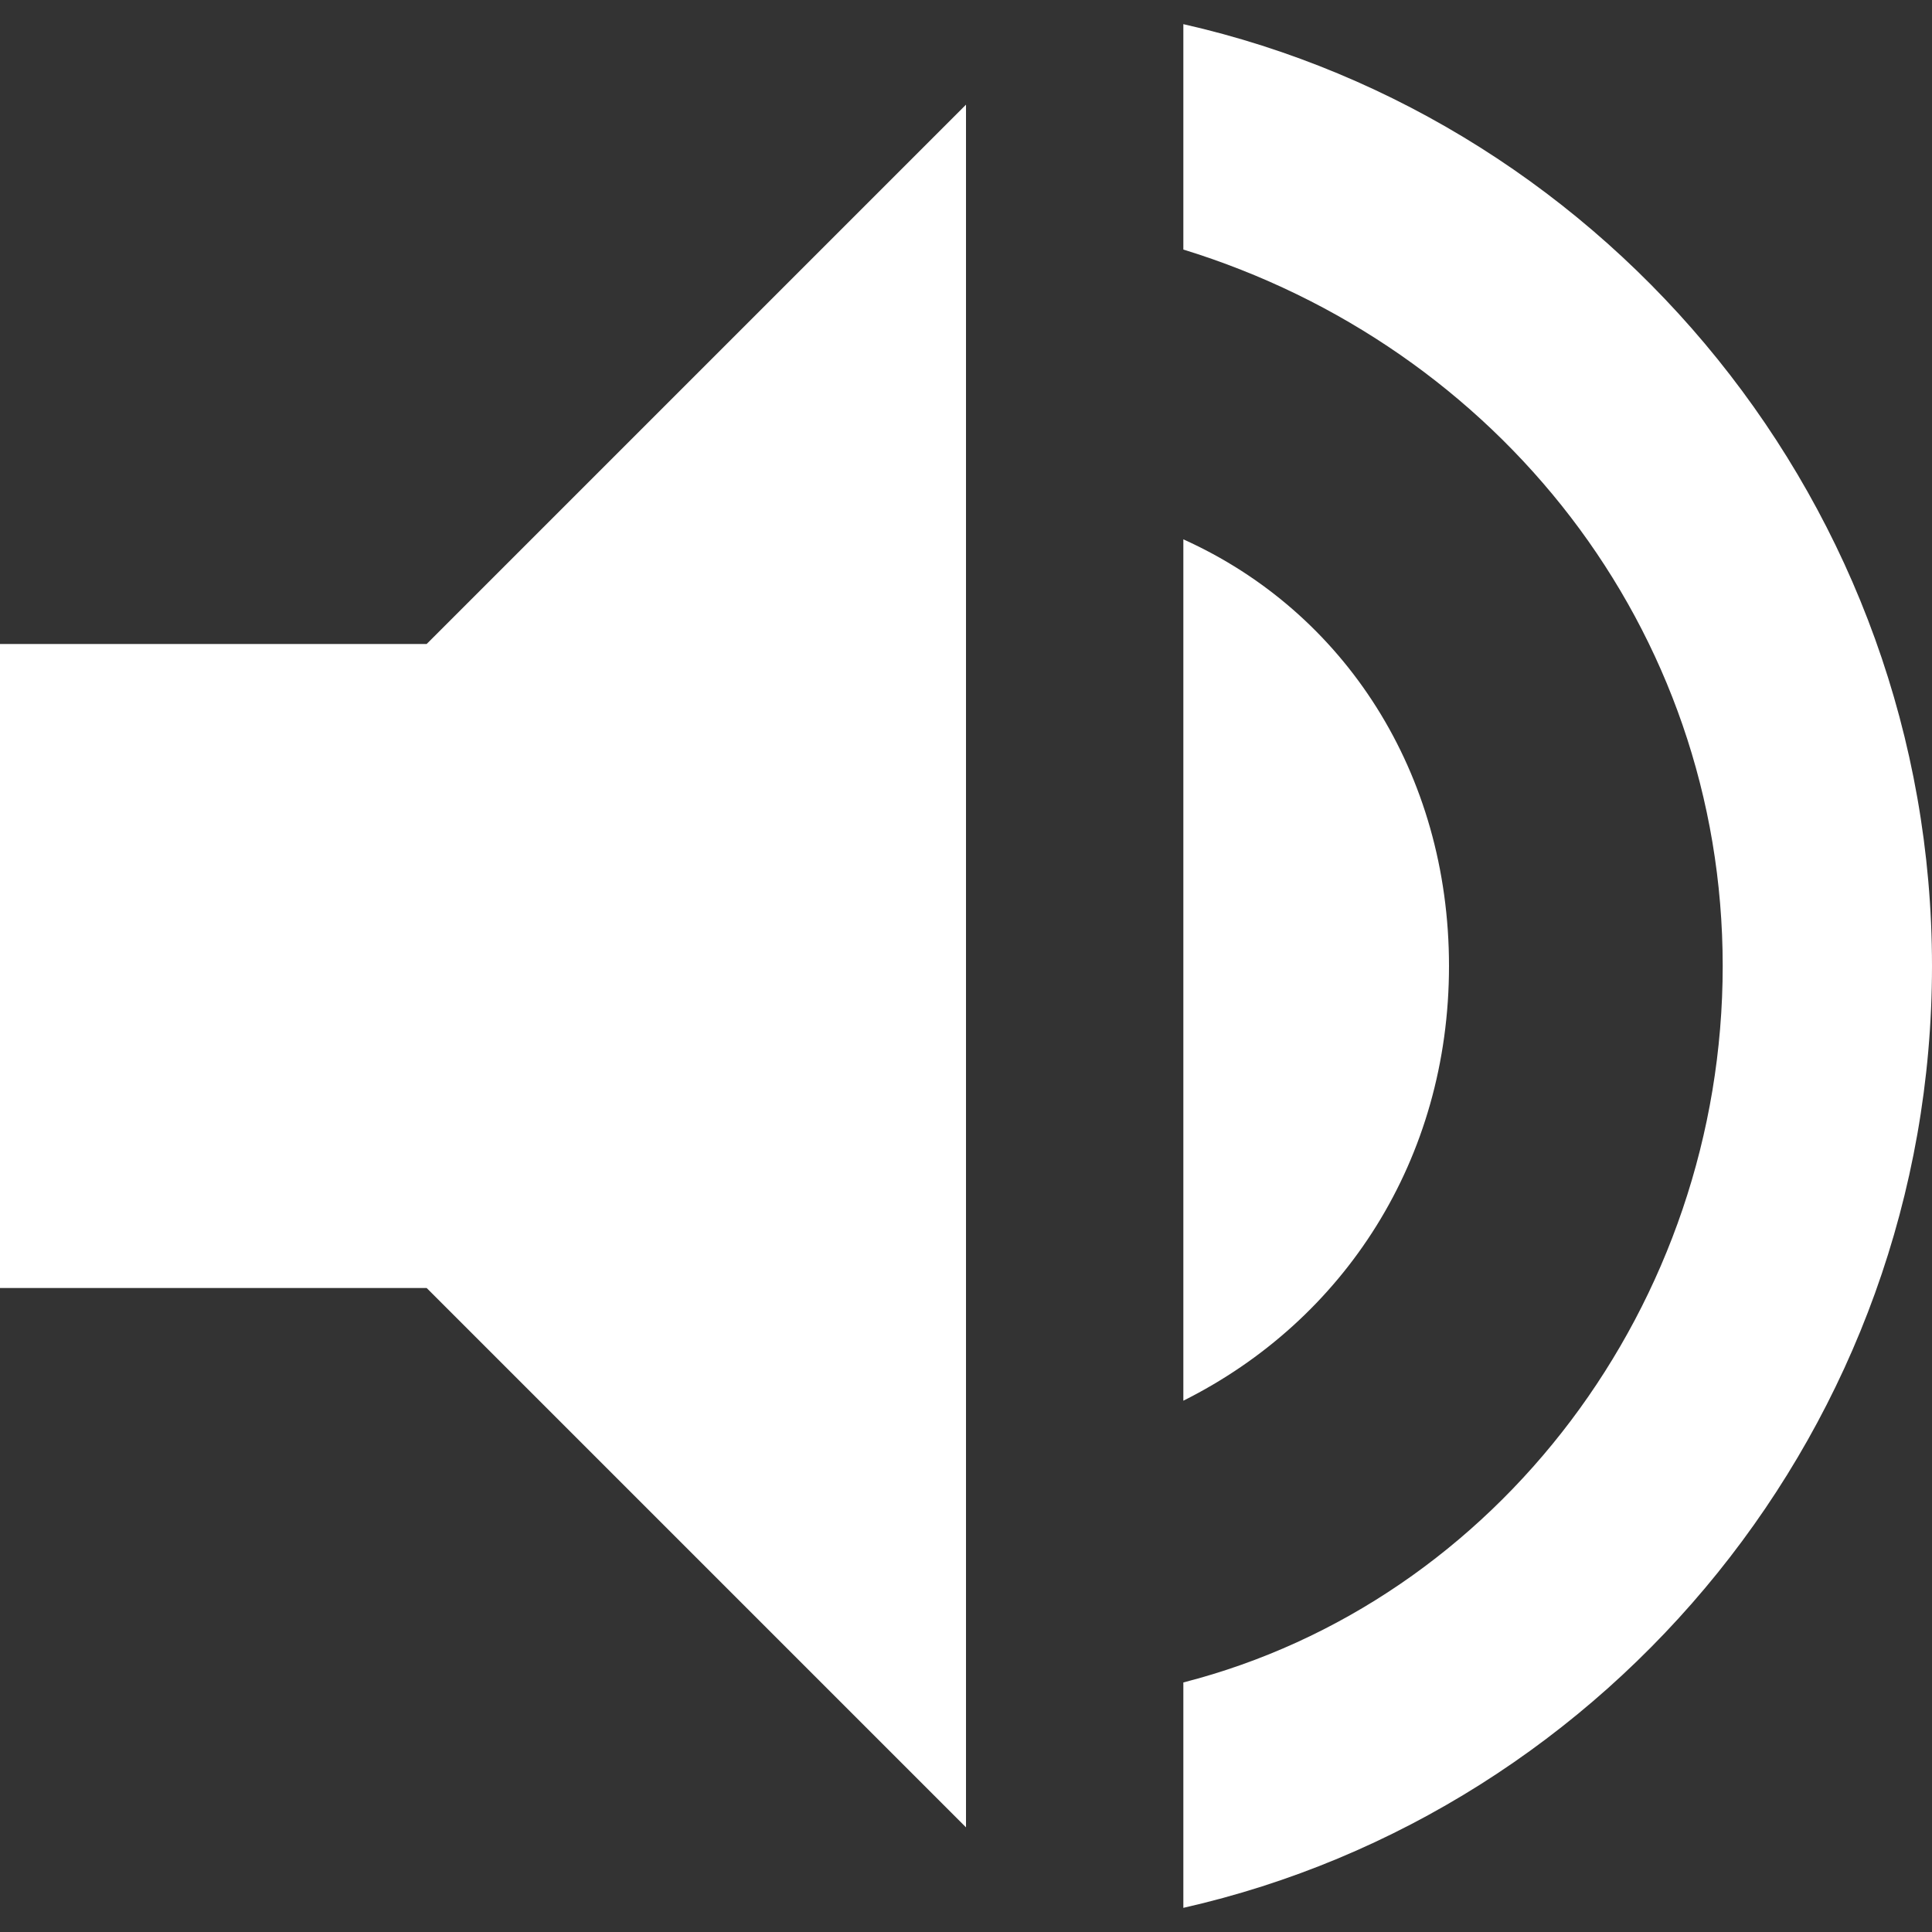 <?xml version="1.0" encoding="utf-8"?>
<!-- Generator: Adobe Illustrator 25.0.0, SVG Export Plug-In . SVG Version: 6.00 Build 0)  -->
<svg version="1.1" id="Layer_1" xmlns="http://www.w3.org/2000/svg" xmlns:xlink="http://www.w3.org/1999/xlink" x="0px" y="0px"
	 viewBox="0 0 24 24" style="enable-background:new 0 0 24 24;" xml:space="preserve">
<rect x="0" y="0" width="24" height="24" fill="#333333" stroke="none"/>
<style type="text/css">
	.st0{fill:none;}
	.st1{fill:#FFFFFF;}
</style>
<path class="st0" d="M0,0h24v24H0V0z"/>
<path class="st1" d="M0,8v8h5.3l6.7,6.7V1.3L5.3,8H0z M18,12c0-2.4-1.3-4.4-3.3-5.3v10.7C16.7,16.4,18,14.4,18,12z M14.7,0.3v2.8
	c3.9,1.2,6.7,4.7,6.7,8.9s-2.8,7.9-6.7,8.9v2.8C20,22.5,24,17.7,24,12S20,1.5,14.7,0.3z"/>
</svg>

